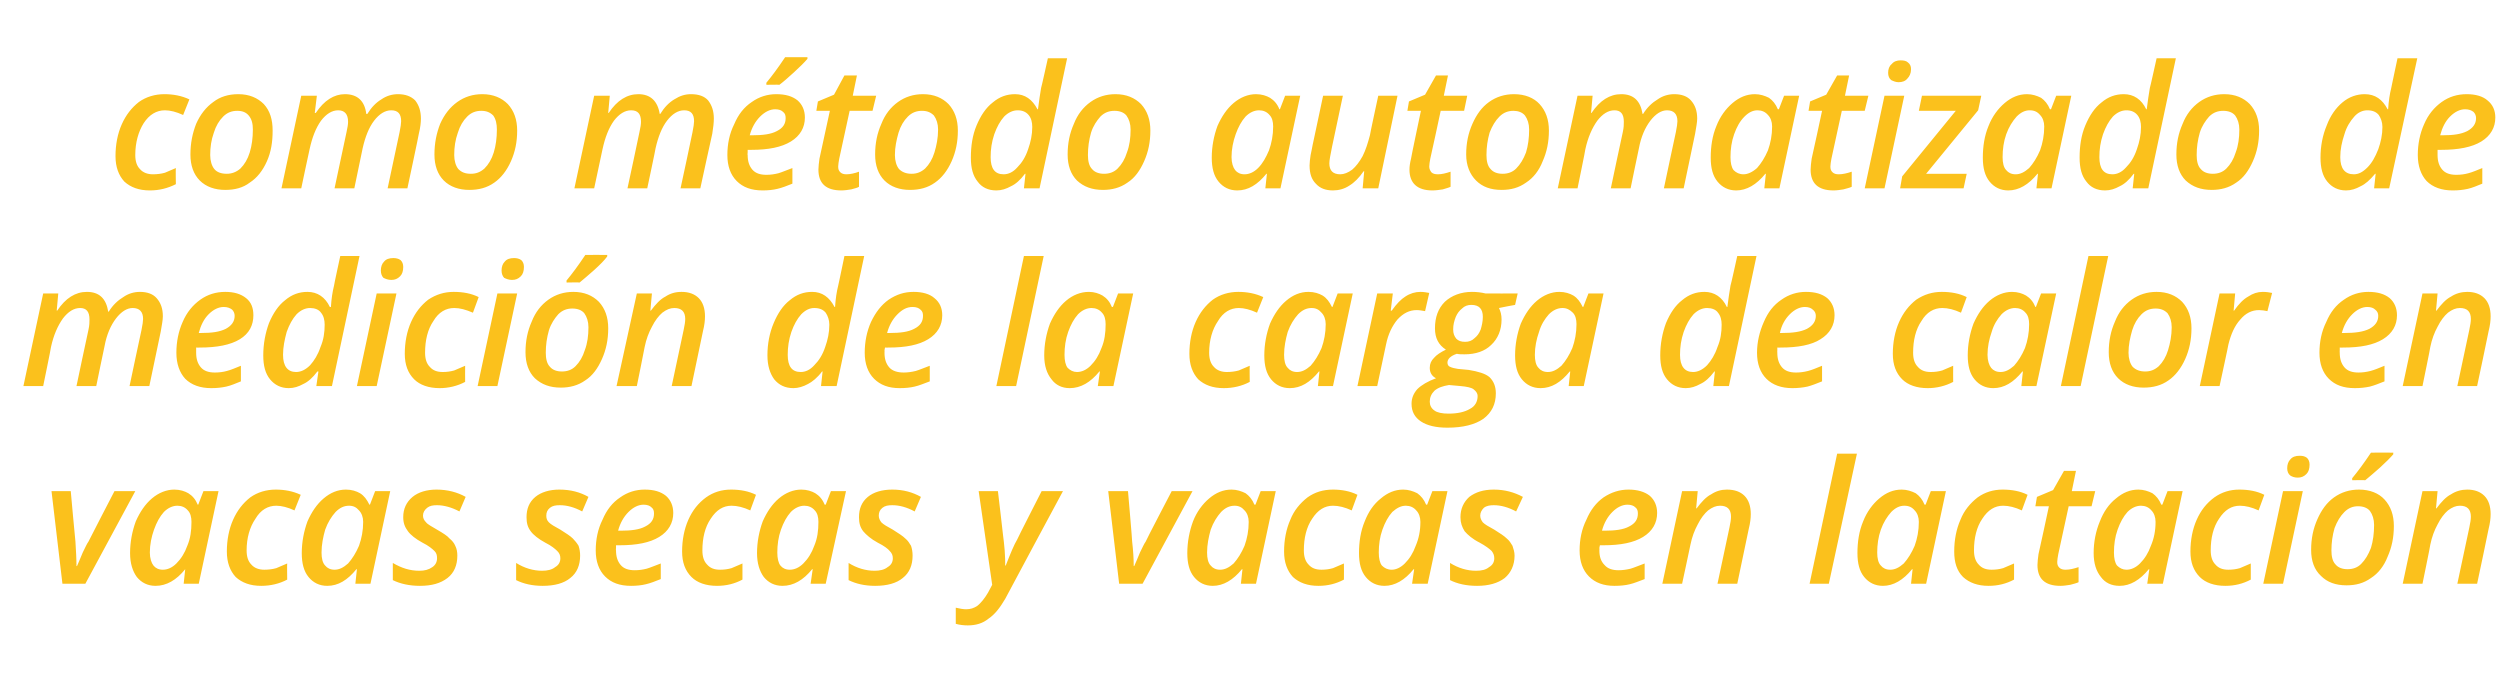 <?xml version="1.0" standalone="no"?><!DOCTYPE svg PUBLIC "-//W3C//DTD SVG 1.1//EN" "http://www.w3.org/Graphics/SVG/1.1/DTD/svg11.dtd"><svg xmlns="http://www.w3.org/2000/svg" version="1.1" width="480.5px" height="131.9px" viewBox="0 -11 480.5 131.9" style="top:-11px">  <desc>como método automatizado de medición de la carga de calor en vacas secas y vacas en lactación</desc>  <defs/>  <g id="Polygon220982">    <path d="M 12 101.2 L 9.9 83.4 L 13.6 83.4 C 13.6 83.4 14.47 93.06 14.5 93.1 C 14.6 94.8 14.7 96.4 14.7 97.8 C 14.7 97.8 14.8 97.8 14.8 97.8 C 15.1 97.1 15.5 96.2 15.9 95.2 C 16.4 94.2 16.7 93.5 17 93.1 C 16.99 93.06 22 83.4 22 83.4 L 26 83.4 L 16.4 101.2 L 12 101.2 Z M 35.6 98.4 C 33.9 100.5 32 101.6 29.9 101.6 C 28.4 101.6 27.2 101 26.3 99.9 C 25.5 98.8 25 97.3 25 95.3 C 25 93.2 25.4 91.1 26.1 89.2 C 26.9 87.4 27.9 85.9 29.2 84.8 C 30.5 83.7 32 83.1 33.5 83.1 C 34.6 83.1 35.5 83.4 36.2 83.8 C 37 84.3 37.6 85 38 86 C 37.98 85.97 38.1 86 38.1 86 L 39.1 83.4 L 42 83.4 L 38.2 101.2 L 35.3 101.2 L 35.6 98.4 L 35.6 98.4 C 35.6 98.4 35.55 98.41 35.6 98.4 Z M 31.3 98.5 C 32.2 98.5 33.1 98.1 33.9 97.3 C 34.8 96.4 35.5 95.3 36 93.9 C 36.6 92.5 36.8 91 36.8 89.3 C 36.8 88.4 36.6 87.6 36.1 87.1 C 35.6 86.5 34.9 86.2 34.1 86.2 C 33.2 86.2 32.3 86.6 31.5 87.4 C 30.7 88.3 30.1 89.4 29.6 90.8 C 29.1 92.2 28.8 93.7 28.8 95.2 C 28.8 96.3 29.1 97.2 29.5 97.7 C 29.9 98.2 30.5 98.5 31.3 98.5 Z M 55.2 100.4 C 53.7 101.2 52 101.6 50.2 101.6 C 48.1 101.6 46.5 101 45.3 99.9 C 44.2 98.7 43.6 97.1 43.6 95 C 43.6 92.8 44 90.7 44.8 88.9 C 45.6 87.1 46.7 85.7 48.1 84.6 C 49.5 83.6 51.2 83.1 53 83.1 C 54.7 83.1 56.3 83.4 57.8 84.1 C 57.8 84.1 56.6 87.1 56.6 87.1 C 55.3 86.5 54.1 86.2 53.1 86.2 C 51.5 86.2 50.1 87 49.1 88.7 C 48 90.3 47.4 92.4 47.4 94.8 C 47.4 96 47.7 96.9 48.3 97.5 C 48.9 98.2 49.8 98.5 50.8 98.5 C 51.6 98.5 52.4 98.4 53.1 98.2 C 53.8 97.9 54.5 97.6 55.2 97.3 C 55.16 97.29 55.2 100.4 55.2 100.4 C 55.2 100.4 55.16 100.43 55.2 100.4 Z M 68.5 98.4 C 66.8 100.5 65 101.6 62.9 101.6 C 61.4 101.6 60.2 101 59.3 99.9 C 58.4 98.8 58 97.3 58 95.3 C 58 93.2 58.4 91.1 59.1 89.2 C 59.9 87.4 60.9 85.9 62.2 84.8 C 63.5 83.7 64.9 83.1 66.5 83.1 C 67.6 83.1 68.5 83.4 69.2 83.8 C 70 84.3 70.5 85 71 86 C 70.96 85.97 71.1 86 71.1 86 L 72.1 83.4 L 75 83.4 L 71.2 101.2 L 68.3 101.2 L 68.6 98.4 L 68.5 98.4 C 68.5 98.4 68.53 98.41 68.5 98.4 Z M 64.3 98.5 C 65.2 98.5 66 98.1 66.9 97.3 C 67.7 96.4 68.4 95.3 69 93.9 C 69.5 92.5 69.8 91 69.8 89.3 C 69.8 88.4 69.5 87.6 69 87.1 C 68.5 86.5 67.9 86.2 67.1 86.2 C 66.1 86.2 65.3 86.6 64.5 87.4 C 63.7 88.3 63 89.4 62.5 90.8 C 62.1 92.2 61.8 93.7 61.8 95.2 C 61.8 96.3 62 97.2 62.5 97.7 C 62.9 98.2 63.5 98.5 64.3 98.5 Z M 87.9 95.8 C 87.9 97.6 87.3 99.1 86 100.1 C 84.7 101.1 83 101.6 80.7 101.6 C 78.7 101.6 76.9 101.2 75.5 100.5 C 75.5 100.5 75.5 97.2 75.5 97.2 C 77.2 98.2 78.8 98.7 80.6 98.7 C 81.6 98.7 82.4 98.5 83.1 98 C 83.7 97.6 84 97 84 96.3 C 84 95.7 83.9 95.3 83.5 94.9 C 83.1 94.5 82.4 93.9 81.2 93.3 C 79.9 92.6 78.9 91.8 78.4 91.1 C 77.8 90.3 77.5 89.5 77.5 88.4 C 77.5 86.8 78.1 85.5 79.3 84.5 C 80.4 83.6 82 83.1 83.9 83.1 C 86 83.1 87.9 83.6 89.5 84.5 C 89.5 84.5 88.3 87.3 88.3 87.3 C 86.8 86.5 85.3 86.1 84 86.1 C 83.2 86.1 82.6 86.2 82.1 86.6 C 81.6 87 81.3 87.5 81.3 88.1 C 81.3 88.6 81.5 89 81.9 89.4 C 82.2 89.8 83 90.2 84 90.8 C 85.2 91.5 86 92 86.4 92.5 C 86.9 92.9 87.3 93.4 87.5 93.9 C 87.8 94.5 87.9 95.1 87.9 95.8 Z M 111.5 95.8 C 111.5 97.6 110.9 99.1 109.6 100.1 C 108.4 101.1 106.6 101.6 104.3 101.6 C 102.3 101.6 100.6 101.2 99.2 100.5 C 99.2 100.5 99.2 97.2 99.2 97.2 C 100.8 98.2 102.5 98.7 104.2 98.7 C 105.2 98.7 106.1 98.5 106.7 98 C 107.4 97.6 107.7 97 107.7 96.3 C 107.7 95.7 107.5 95.3 107.1 94.9 C 106.7 94.5 106 93.9 104.8 93.3 C 103.5 92.6 102.5 91.8 102 91.1 C 101.4 90.3 101.2 89.5 101.2 88.4 C 101.2 86.8 101.7 85.5 102.9 84.5 C 104 83.6 105.6 83.1 107.5 83.1 C 109.7 83.1 111.5 83.6 113.1 84.5 C 113.1 84.5 111.9 87.3 111.9 87.3 C 110.4 86.5 109 86.1 107.6 86.1 C 106.8 86.1 106.2 86.2 105.7 86.6 C 105.2 87 105 87.5 105 88.1 C 105 88.6 105.1 89 105.5 89.4 C 105.9 89.8 106.6 90.2 107.7 90.8 C 108.8 91.5 109.6 92 110.1 92.5 C 110.5 92.9 110.9 93.4 111.2 93.9 C 111.4 94.5 111.5 95.1 111.5 95.8 Z M 123.7 86 C 122.7 86 121.7 86.5 120.8 87.4 C 119.9 88.3 119.2 89.5 118.8 91 C 118.8 91 119.3 91 119.3 91 C 121.3 91 122.9 90.8 124 90.2 C 125.2 89.6 125.7 88.8 125.7 87.7 C 125.7 87.2 125.6 86.8 125.2 86.5 C 124.9 86.2 124.4 86 123.7 86 Z M 121.3 101.6 C 119.1 101.6 117.5 101 116.3 99.8 C 115.1 98.6 114.5 96.9 114.5 94.8 C 114.5 92.7 114.9 90.7 115.8 88.9 C 116.6 87 117.7 85.6 119.2 84.6 C 120.6 83.6 122.2 83.1 123.9 83.1 C 125.7 83.1 127 83.5 128 84.3 C 128.9 85.1 129.4 86.2 129.4 87.6 C 129.4 89.5 128.5 91.1 126.7 92.2 C 124.9 93.3 122.4 93.8 119.1 93.8 C 119.08 93.82 118.4 93.8 118.4 93.8 L 118.4 94.3 C 118.4 94.3 118.35 94.79 118.4 94.8 C 118.4 96 118.7 96.9 119.3 97.6 C 119.9 98.3 120.8 98.6 122 98.6 C 122.8 98.6 123.5 98.5 124.3 98.3 C 125 98.1 125.9 97.7 127 97.3 C 127 97.3 127 100.3 127 100.3 C 126 100.7 125 101.1 124.1 101.3 C 123.3 101.5 122.3 101.6 121.3 101.6 Z M 142.7 100.4 C 141.2 101.2 139.6 101.6 137.8 101.6 C 135.7 101.6 134 101 132.9 99.9 C 131.7 98.7 131.1 97.1 131.1 95 C 131.1 92.8 131.5 90.7 132.3 88.9 C 133.1 87.1 134.2 85.7 135.7 84.6 C 137.1 83.6 138.7 83.1 140.5 83.1 C 142.3 83.1 143.9 83.4 145.3 84.1 C 145.3 84.1 144.2 87.1 144.2 87.1 C 142.9 86.5 141.7 86.2 140.6 86.2 C 139 86.2 137.7 87 136.6 88.7 C 135.5 90.3 135 92.4 135 94.8 C 135 96 135.3 96.9 135.9 97.5 C 136.5 98.2 137.3 98.5 138.4 98.5 C 139.2 98.5 139.9 98.4 140.6 98.2 C 141.3 97.9 142 97.6 142.7 97.3 C 142.69 97.29 142.7 100.4 142.7 100.4 C 142.7 100.4 142.69 100.43 142.7 100.4 Z M 156.1 98.4 C 154.4 100.5 152.5 101.6 150.4 101.6 C 148.9 101.6 147.7 101 146.8 99.9 C 146 98.8 145.5 97.3 145.5 95.3 C 145.5 93.2 145.9 91.1 146.6 89.2 C 147.4 87.4 148.4 85.9 149.7 84.8 C 151 83.7 152.5 83.1 154 83.1 C 155.1 83.1 156 83.4 156.7 83.8 C 157.5 84.3 158.1 85 158.5 86 C 158.49 85.97 158.7 86 158.7 86 L 159.7 83.4 L 162.6 83.4 L 158.7 101.2 L 155.8 101.2 L 156.2 98.4 L 156.1 98.4 C 156.1 98.4 156.06 98.41 156.1 98.4 Z M 151.8 98.5 C 152.7 98.5 153.6 98.1 154.4 97.3 C 155.3 96.4 156 95.3 156.5 93.9 C 157.1 92.5 157.3 91 157.3 89.3 C 157.3 88.4 157.1 87.6 156.6 87.1 C 156.1 86.5 155.4 86.2 154.6 86.2 C 153.7 86.2 152.8 86.6 152 87.4 C 151.2 88.3 150.6 89.4 150.1 90.8 C 149.6 92.2 149.4 93.7 149.4 95.2 C 149.4 96.3 149.6 97.2 150 97.7 C 150.4 98.2 151 98.5 151.8 98.5 Z M 175.4 95.8 C 175.4 97.6 174.8 99.1 173.5 100.1 C 172.3 101.1 170.5 101.6 168.2 101.6 C 166.2 101.6 164.5 101.2 163.1 100.5 C 163.1 100.5 163.1 97.2 163.1 97.2 C 164.7 98.2 166.4 98.7 168.1 98.7 C 169.1 98.7 170 98.5 170.6 98 C 171.3 97.6 171.6 97 171.6 96.3 C 171.6 95.7 171.4 95.3 171 94.9 C 170.7 94.5 169.9 93.9 168.7 93.3 C 167.4 92.6 166.5 91.8 165.9 91.1 C 165.3 90.3 165.1 89.5 165.1 88.4 C 165.1 86.8 165.6 85.5 166.8 84.5 C 167.9 83.6 169.5 83.1 171.5 83.1 C 173.6 83.1 175.4 83.6 177 84.5 C 177 84.5 175.8 87.3 175.8 87.3 C 174.3 86.5 172.9 86.1 171.5 86.1 C 170.7 86.1 170.1 86.2 169.6 86.6 C 169.1 87 168.9 87.5 168.9 88.1 C 168.9 88.6 169.1 89 169.4 89.4 C 169.8 89.8 170.5 90.2 171.6 90.8 C 172.7 91.5 173.5 92 174 92.5 C 174.5 92.9 174.8 93.4 175.1 93.9 C 175.3 94.5 175.4 95.1 175.4 95.8 Z M 188.1 83.4 L 191.8 83.4 C 191.8 83.4 192.82 91.98 192.8 92 C 192.9 92.7 193 93.6 193.1 94.8 C 193.2 96 193.2 97 193.2 97.7 C 193.2 97.7 193.3 97.7 193.3 97.7 C 194.2 95.4 194.9 93.7 195.5 92.7 C 195.46 92.68 200.2 83.4 200.2 83.4 L 204.3 83.4 C 204.3 83.4 193.19 104.05 193.2 104.1 C 192.2 105.8 191.2 107.1 190 107.9 C 188.9 108.8 187.6 109.2 186 109.2 C 185.2 109.2 184.4 109.1 183.7 108.9 C 183.7 108.9 183.7 105.8 183.7 105.8 C 184.5 106 185.2 106.1 185.7 106.1 C 186.5 106.1 187.2 105.9 187.9 105.4 C 188.5 104.9 189.2 104.1 189.9 102.9 C 189.89 102.89 190.7 101.4 190.7 101.4 L 188.1 83.4 Z M 215.1 101.2 L 213 83.4 L 216.8 83.4 C 216.8 83.4 217.64 93.06 217.6 93.1 C 217.8 94.8 217.9 96.4 217.9 97.8 C 217.9 97.8 218 97.8 218 97.8 C 218.3 97.1 218.7 96.2 219.1 95.2 C 219.6 94.2 219.9 93.5 220.2 93.1 C 220.15 93.06 225.2 83.4 225.2 83.4 L 229.2 83.4 L 219.6 101.2 L 215.1 101.2 Z M 238.7 98.4 C 237 100.5 235.1 101.6 233.1 101.6 C 231.6 101.6 230.4 101 229.5 99.9 C 228.6 98.8 228.2 97.3 228.2 95.3 C 228.2 93.2 228.6 91.1 229.3 89.2 C 230 87.4 231.1 85.9 232.4 84.8 C 233.7 83.7 235.1 83.1 236.7 83.1 C 237.7 83.1 238.6 83.4 239.4 83.8 C 240.1 84.3 240.7 85 241.1 86 C 241.15 85.97 241.3 86 241.3 86 L 242.3 83.4 L 245.2 83.4 L 241.4 101.2 L 238.5 101.2 L 238.8 98.4 L 238.7 98.4 C 238.7 98.4 238.72 98.41 238.7 98.4 Z M 234.5 98.5 C 235.4 98.5 236.2 98.1 237.1 97.3 C 237.9 96.4 238.6 95.3 239.2 93.9 C 239.7 92.5 240 91 240 89.3 C 240 88.4 239.7 87.6 239.2 87.1 C 238.7 86.5 238.1 86.2 237.3 86.2 C 236.3 86.2 235.5 86.6 234.7 87.4 C 233.9 88.3 233.2 89.4 232.7 90.8 C 232.3 92.2 232 93.7 232 95.2 C 232 96.3 232.2 97.2 232.7 97.7 C 233.1 98.2 233.7 98.5 234.5 98.5 Z M 258.3 100.4 C 256.8 101.2 255.2 101.6 253.4 101.6 C 251.3 101.6 249.7 101 248.5 99.9 C 247.4 98.7 246.8 97.1 246.8 95 C 246.8 92.8 247.2 90.7 248 88.9 C 248.7 87.1 249.9 85.7 251.3 84.6 C 252.7 83.6 254.3 83.1 256.2 83.1 C 257.9 83.1 259.5 83.4 260.9 84.1 C 260.9 84.1 259.8 87.1 259.8 87.1 C 258.5 86.5 257.3 86.2 256.2 86.2 C 254.6 86.2 253.3 87 252.2 88.7 C 251.1 90.3 250.6 92.4 250.6 94.8 C 250.6 96 250.9 96.9 251.5 97.5 C 252.1 98.2 252.9 98.5 254 98.5 C 254.8 98.5 255.5 98.4 256.2 98.2 C 256.9 97.9 257.6 97.6 258.3 97.3 C 258.33 97.29 258.3 100.4 258.3 100.4 C 258.3 100.4 258.33 100.43 258.3 100.4 Z M 271.7 98.4 C 270 100.5 268.1 101.6 266.1 101.6 C 264.6 101.6 263.4 101 262.5 99.9 C 261.6 98.8 261.2 97.3 261.2 95.3 C 261.2 93.2 261.5 91.1 262.3 89.2 C 263 87.4 264 85.9 265.4 84.8 C 266.7 83.7 268.1 83.1 269.7 83.1 C 270.7 83.1 271.6 83.4 272.4 83.8 C 273.1 84.3 273.7 85 274.1 86 C 274.12 85.97 274.3 86 274.3 86 L 275.3 83.4 L 278.2 83.4 L 274.4 101.2 L 271.4 101.2 L 271.8 98.4 L 271.7 98.4 C 271.7 98.4 271.69 98.41 271.7 98.4 Z M 267.5 98.5 C 268.3 98.5 269.2 98.1 270 97.3 C 270.9 96.4 271.6 95.3 272.1 93.9 C 272.7 92.5 273 91 273 89.3 C 273 88.4 272.7 87.6 272.2 87.1 C 271.7 86.5 271 86.2 270.2 86.2 C 269.3 86.2 268.5 86.6 267.6 87.4 C 266.8 88.3 266.2 89.4 265.7 90.8 C 265.2 92.2 265 93.7 265 95.2 C 265 96.3 265.2 97.2 265.6 97.7 C 266.1 98.2 266.7 98.5 267.5 98.5 Z M 291.1 95.8 C 291.1 97.6 290.4 99.1 289.2 100.1 C 287.9 101.1 286.1 101.6 283.9 101.6 C 281.8 101.6 280.1 101.2 278.7 100.5 C 278.7 100.5 278.7 97.2 278.7 97.2 C 280.3 98.2 282 98.7 283.7 98.7 C 284.8 98.7 285.6 98.5 286.2 98 C 286.9 97.6 287.2 97 287.2 96.3 C 287.2 95.7 287 95.3 286.7 94.9 C 286.3 94.5 285.5 93.9 284.4 93.3 C 283 92.6 282.1 91.8 281.5 91.1 C 281 90.3 280.7 89.5 280.7 88.4 C 280.7 86.8 281.3 85.5 282.4 84.5 C 283.6 83.6 285.1 83.1 287.1 83.1 C 289.2 83.1 291 83.6 292.7 84.5 C 292.7 84.5 291.4 87.3 291.4 87.3 C 289.9 86.5 288.5 86.1 287.1 86.1 C 286.4 86.1 285.7 86.2 285.2 86.6 C 284.8 87 284.5 87.5 284.5 88.1 C 284.5 88.6 284.7 89 285 89.4 C 285.4 89.8 286.1 90.2 287.2 90.8 C 288.3 91.5 289.1 92 289.6 92.5 C 290.1 92.9 290.4 93.4 290.7 93.9 C 290.9 94.5 291.1 95.1 291.1 95.8 Z M 312.8 86 C 311.8 86 310.8 86.5 309.9 87.4 C 309 88.3 308.3 89.5 307.9 91 C 307.9 91 308.4 91 308.4 91 C 310.4 91 312 90.8 313.1 90.2 C 314.3 89.6 314.8 88.8 314.8 87.7 C 314.8 87.2 314.7 86.8 314.3 86.5 C 314 86.2 313.5 86 312.8 86 Z M 310.3 101.6 C 308.2 101.6 306.6 101 305.4 99.8 C 304.2 98.6 303.6 96.9 303.6 94.8 C 303.6 92.7 304 90.7 304.9 88.9 C 305.7 87 306.8 85.6 308.2 84.6 C 309.7 83.6 311.3 83.1 313 83.1 C 314.7 83.1 316.1 83.5 317.1 84.3 C 318 85.1 318.5 86.2 318.5 87.6 C 318.5 89.5 317.6 91.1 315.8 92.2 C 314 93.3 311.5 93.8 308.2 93.8 C 308.17 93.82 307.5 93.8 307.5 93.8 L 307.4 94.3 C 307.4 94.3 307.44 94.79 307.4 94.8 C 307.4 96 307.7 96.9 308.4 97.6 C 309 98.3 309.9 98.6 311.1 98.6 C 311.8 98.6 312.6 98.5 313.4 98.3 C 314.1 98.1 315 97.7 316.1 97.3 C 316.1 97.3 316.1 100.3 316.1 100.3 C 315 100.7 314.1 101.1 313.2 101.3 C 312.4 101.5 311.4 101.6 310.3 101.6 Z M 330.1 101.2 C 330.1 101.2 332.38 90.42 332.4 90.4 C 332.6 89.5 332.7 88.8 332.7 88.3 C 332.7 86.9 332 86.2 330.6 86.2 C 329.8 86.2 329.1 86.5 328.3 87.1 C 327.6 87.7 326.9 88.6 326.3 89.8 C 325.7 90.9 325.2 92.2 324.9 93.7 C 324.92 93.69 323.3 101.2 323.3 101.2 L 319.5 101.2 L 323.3 83.4 L 326.3 83.4 L 326 86.7 C 326 86.7 326.11 86.73 326.1 86.7 C 327 85.5 327.9 84.5 328.9 84 C 329.8 83.4 330.8 83.1 331.9 83.1 C 333.4 83.1 334.5 83.5 335.3 84.3 C 336.1 85.1 336.5 86.3 336.5 87.8 C 336.5 88.6 336.4 89.5 336.1 90.7 C 336.1 90.73 333.9 101.2 333.9 101.2 L 330.1 101.2 Z M 351.5 101.2 L 347.8 101.2 L 353.1 76.2 L 356.9 76.2 L 351.5 101.2 Z M 367.5 98.4 C 365.8 100.5 363.9 101.6 361.9 101.6 C 360.4 101.6 359.2 101 358.3 99.9 C 357.4 98.8 357 97.3 357 95.3 C 357 93.2 357.3 91.1 358.1 89.2 C 358.8 87.4 359.9 85.9 361.2 84.8 C 362.5 83.7 363.9 83.1 365.5 83.1 C 366.5 83.1 367.4 83.4 368.2 83.8 C 368.9 84.3 369.5 85 369.9 86 C 369.94 85.97 370.1 86 370.1 86 L 371.1 83.4 L 374 83.4 L 370.2 101.2 L 367.3 101.2 L 367.6 98.4 L 367.5 98.4 C 367.5 98.4 367.51 98.41 367.5 98.4 Z M 363.3 98.5 C 364.2 98.5 365 98.1 365.9 97.3 C 366.7 96.4 367.4 95.3 368 93.9 C 368.5 92.5 368.8 91 368.8 89.3 C 368.8 88.4 368.5 87.6 368 87.1 C 367.5 86.5 366.9 86.2 366 86.2 C 365.1 86.2 364.3 86.6 363.5 87.4 C 362.7 88.3 362 89.4 361.5 90.8 C 361 92.2 360.8 93.7 360.8 95.2 C 360.8 96.3 361 97.2 361.5 97.7 C 361.9 98.2 362.5 98.5 363.3 98.5 Z M 387.1 100.4 C 385.6 101.2 384 101.6 382.2 101.6 C 380.1 101.6 378.5 101 377.3 99.9 C 376.1 98.7 375.6 97.1 375.6 95 C 375.6 92.8 376 90.7 376.8 88.9 C 377.5 87.1 378.7 85.7 380.1 84.6 C 381.5 83.6 383.1 83.1 384.9 83.1 C 386.7 83.1 388.3 83.4 389.7 84.1 C 389.7 84.1 388.6 87.1 388.6 87.1 C 387.3 86.5 386.1 86.2 385 86.2 C 383.4 86.2 382.1 87 381 88.7 C 379.9 90.3 379.4 92.4 379.4 94.8 C 379.4 96 379.7 96.9 380.3 97.5 C 380.9 98.2 381.7 98.5 382.8 98.5 C 383.6 98.5 384.3 98.4 385 98.2 C 385.7 97.9 386.4 97.6 387.1 97.3 C 387.12 97.29 387.1 100.4 387.1 100.4 C 387.1 100.4 387.12 100.43 387.1 100.4 Z M 397 98.5 C 397.8 98.5 398.6 98.3 399.5 98 C 399.5 98 399.5 100.9 399.5 100.9 C 399.1 101.1 398.6 101.2 397.9 101.4 C 397.3 101.5 396.6 101.6 396 101.6 C 393 101.6 391.6 100.2 391.6 97.6 C 391.6 97 391.7 96.3 391.8 95.5 C 391.84 95.48 393.8 86.3 393.8 86.3 L 391.2 86.3 L 391.5 84.5 L 394.6 83.2 L 396.7 79.5 L 399 79.5 L 398.2 83.4 L 402.7 83.4 L 402 86.3 L 397.6 86.3 C 397.6 86.3 395.61 95.51 395.6 95.5 C 395.5 96.1 395.4 96.6 395.4 97 C 395.4 97.5 395.5 97.8 395.8 98.1 C 396.1 98.4 396.5 98.5 397 98.5 Z M 413 98.4 C 411.3 100.5 409.4 101.6 407.4 101.6 C 405.8 101.6 404.6 101 403.8 99.9 C 402.9 98.8 402.4 97.3 402.4 95.3 C 402.4 93.2 402.8 91.1 403.6 89.2 C 404.3 87.4 405.3 85.9 406.7 84.8 C 408 83.7 409.4 83.1 411 83.1 C 412 83.1 412.9 83.4 413.7 83.8 C 414.4 84.3 415 85 415.4 86 C 415.42 85.97 415.6 86 415.6 86 L 416.6 83.4 L 419.5 83.4 L 415.7 101.2 L 412.7 101.2 L 413.1 98.4 L 413 98.4 C 413 98.4 412.98 98.41 413 98.4 Z M 408.7 98.5 C 409.6 98.5 410.5 98.1 411.3 97.3 C 412.2 96.4 412.9 95.3 413.4 93.9 C 414 92.5 414.3 91 414.3 89.3 C 414.3 88.4 414 87.6 413.5 87.1 C 413 86.5 412.3 86.2 411.5 86.2 C 410.6 86.2 409.7 86.6 408.9 87.4 C 408.1 88.3 407.5 89.4 407 90.8 C 406.5 92.2 406.3 93.7 406.3 95.2 C 406.3 96.3 406.5 97.2 406.9 97.7 C 407.4 98.2 408 98.5 408.7 98.5 Z M 432.6 100.4 C 431.1 101.2 429.5 101.6 427.7 101.6 C 425.6 101.6 423.9 101 422.8 99.9 C 421.6 98.7 421 97.1 421 95 C 421 92.8 421.4 90.7 422.2 88.9 C 423 87.1 424.1 85.7 425.6 84.6 C 427 83.6 428.6 83.1 430.4 83.1 C 432.2 83.1 433.8 83.4 435.2 84.1 C 435.2 84.1 434.1 87.1 434.1 87.1 C 432.8 86.5 431.6 86.2 430.5 86.2 C 428.9 86.2 427.6 87 426.5 88.7 C 425.4 90.3 424.9 92.4 424.9 94.8 C 424.9 96 425.2 96.9 425.8 97.5 C 426.4 98.2 427.2 98.5 428.3 98.5 C 429.1 98.5 429.8 98.4 430.5 98.2 C 431.2 97.9 431.9 97.6 432.6 97.3 C 432.6 97.29 432.6 100.4 432.6 100.4 C 432.6 100.4 432.6 100.43 432.6 100.4 Z M 439.6 79 C 439.6 78.3 439.8 77.7 440.2 77.3 C 440.6 76.8 441.2 76.6 442 76.6 C 442.6 76.6 443 76.7 443.4 77 C 443.7 77.3 443.9 77.7 443.9 78.3 C 443.9 79.1 443.7 79.7 443.3 80.1 C 442.8 80.6 442.3 80.8 441.6 80.8 C 441 80.8 440.5 80.6 440.2 80.4 C 439.8 80.1 439.6 79.6 439.6 79 Z M 438.8 101.2 L 435 101.2 L 438.8 83.4 L 442.6 83.4 L 438.8 101.2 Z M 456.3 89.9 C 456.3 88.8 456 87.9 455.5 87.2 C 455 86.6 454.2 86.3 453.2 86.3 C 452.3 86.3 451.4 86.6 450.6 87.4 C 449.8 88.2 449.2 89.2 448.7 90.5 C 448.3 91.9 448.1 93.3 448.1 94.8 C 448.1 95.9 448.3 96.9 448.9 97.5 C 449.4 98.1 450.2 98.4 451.2 98.4 C 452.2 98.4 453.1 98.1 453.8 97.4 C 454.6 96.6 455.2 95.6 455.7 94.3 C 456.1 93 456.3 91.5 456.3 89.9 Z M 460.1 90.1 C 460.1 92.3 459.7 94.2 458.9 96 C 458.2 97.8 457.1 99.2 455.7 100.1 C 454.3 101.1 452.8 101.5 451 101.5 C 448.9 101.5 447.3 100.9 446.1 99.7 C 444.8 98.5 444.2 96.8 444.2 94.7 C 444.2 92.5 444.6 90.6 445.4 88.8 C 446.2 87 447.2 85.6 448.6 84.6 C 450 83.6 451.6 83.1 453.4 83.1 C 455.5 83.1 457.2 83.8 458.3 85 C 459.5 86.3 460.1 88 460.1 90.1 Z M 452.1 80.9 C 453.1 79.7 454.3 78.1 455.7 76 C 455.7 75.97 460 76 460 76 C 460 76 459.95 76.27 460 76.3 C 459.4 77 458.5 77.9 457.4 78.9 C 456.3 79.9 455.3 80.7 454.6 81.3 C 454.59 81.25 452.1 81.3 452.1 81.3 C 452.1 81.3 452.07 80.85 452.1 80.9 Z M 472.3 101.2 C 472.3 101.2 474.61 90.42 474.6 90.4 C 474.8 89.5 474.9 88.8 474.9 88.3 C 474.9 86.9 474.2 86.2 472.8 86.2 C 472 86.2 471.3 86.5 470.5 87.1 C 469.8 87.7 469.1 88.6 468.5 89.8 C 467.9 90.9 467.4 92.2 467.1 93.7 C 467.15 93.69 465.6 101.2 465.6 101.2 L 461.8 101.2 L 465.6 83.4 L 468.5 83.4 L 468.2 86.7 C 468.2 86.7 468.34 86.73 468.3 86.7 C 469.2 85.5 470.1 84.5 471.1 84 C 472 83.4 473.1 83.1 474.2 83.1 C 475.6 83.1 476.7 83.5 477.5 84.3 C 478.3 85.1 478.7 86.3 478.7 87.8 C 478.7 88.6 478.6 89.5 478.3 90.7 C 478.33 90.73 476.1 101.2 476.1 101.2 L 472.3 101.2 Z " stroke="none" fill="#fbc11c"/>  </g>  <g id="Polygon220981">    <path d="M 11 48.7 C 12.6 46.3 14.5 45.1 16.7 45.1 C 19.1 45.1 20.4 46.4 20.8 48.9 C 20.8 48.9 20.9 48.9 20.9 48.9 C 21.7 47.6 22.7 46.7 23.7 46.1 C 24.7 45.4 25.8 45.1 26.9 45.1 C 28.3 45.1 29.4 45.5 30.1 46.3 C 30.9 47.2 31.3 48.3 31.3 49.8 C 31.3 50.5 31.1 51.5 30.9 52.7 C 30.91 52.73 28.7 63.2 28.7 63.2 L 24.9 63.2 C 24.9 63.2 27.17 52.42 27.2 52.4 C 27.4 51.4 27.5 50.7 27.5 50.3 C 27.5 48.9 26.8 48.2 25.5 48.2 C 24.4 48.2 23.3 48.9 22.3 50.2 C 21.3 51.5 20.5 53.3 20.1 55.5 C 20.08 55.5 18.5 63.2 18.5 63.2 L 14.7 63.2 C 14.7 63.2 16.97 52.42 17 52.4 C 17.2 51.5 17.2 50.9 17.2 50.4 C 17.2 48.9 16.6 48.2 15.4 48.2 C 14.2 48.2 13.1 48.9 12.1 50.2 C 11.1 51.6 10.3 53.4 9.8 55.7 C 9.85 55.69 8.3 63.2 8.3 63.2 L 4.5 63.2 L 8.3 45.4 L 11.2 45.4 L 10.9 48.7 L 11 48.7 C 11 48.7 11.04 48.73 11 48.7 Z M 43 48 C 42 48 41 48.5 40.1 49.4 C 39.2 50.3 38.6 51.5 38.2 53 C 38.2 53 38.6 53 38.6 53 C 40.7 53 42.2 52.8 43.4 52.2 C 44.5 51.6 45.1 50.8 45.1 49.7 C 45.1 49.2 44.9 48.8 44.6 48.5 C 44.2 48.2 43.7 48 43 48 Z M 40.6 63.6 C 38.5 63.6 36.8 63 35.6 61.8 C 34.5 60.6 33.9 58.9 33.9 56.8 C 33.9 54.7 34.3 52.7 35.1 50.9 C 35.9 49 37.1 47.6 38.5 46.6 C 39.9 45.6 41.5 45.1 43.3 45.1 C 45 45.1 46.3 45.5 47.3 46.3 C 48.3 47.1 48.7 48.2 48.7 49.6 C 48.7 51.5 47.9 53.1 46.1 54.2 C 44.3 55.3 41.7 55.8 38.4 55.8 C 38.42 55.82 37.7 55.8 37.7 55.8 L 37.7 56.3 C 37.7 56.3 37.7 56.79 37.7 56.8 C 37.7 58 38 58.9 38.6 59.6 C 39.2 60.3 40.1 60.6 41.3 60.6 C 42.1 60.6 42.9 60.5 43.6 60.3 C 44.4 60.1 45.3 59.7 46.3 59.3 C 46.3 59.3 46.3 62.3 46.3 62.3 C 45.3 62.7 44.4 63.1 43.5 63.3 C 42.6 63.5 41.7 63.6 40.6 63.6 Z M 59.1 45.1 C 61 45.1 62.5 46.1 63.4 48 C 63.4 48 63.6 48 63.6 48 C 63.7 46.4 63.9 45.1 64.2 43.9 C 64.15 43.95 65.4 38.2 65.4 38.2 L 69.1 38.2 L 63.8 63.2 L 60.8 63.2 L 61.2 60.4 C 61.2 60.4 61.04 60.41 61 60.4 C 60.1 61.6 59.2 62.4 58.3 62.8 C 57.4 63.3 56.5 63.6 55.5 63.6 C 54 63.6 52.8 63 51.9 61.9 C 51 60.8 50.6 59.3 50.6 57.3 C 50.6 55.1 51 53 51.7 51.1 C 52.5 49.2 53.5 47.7 54.8 46.7 C 56.1 45.6 57.5 45.1 59.1 45.1 Z M 54.4 57.2 C 54.4 59.4 55.3 60.5 56.9 60.5 C 57.8 60.5 58.7 60.1 59.6 59.2 C 60.4 58.3 61.1 57.2 61.6 55.7 C 62.2 54.3 62.4 52.9 62.4 51.4 C 62.4 50.5 62.2 49.7 61.7 49.1 C 61.3 48.5 60.5 48.2 59.6 48.2 C 58.7 48.2 57.8 48.6 57 49.4 C 56.2 50.3 55.6 51.4 55.1 52.8 C 54.7 54.3 54.4 55.7 54.4 57.2 C 54.4 57.2 54.4 57.2 54.4 57.2 Z M 73.2 41 C 73.2 40.3 73.4 39.7 73.8 39.3 C 74.2 38.8 74.8 38.6 75.6 38.6 C 76.1 38.6 76.6 38.7 77 39 C 77.3 39.3 77.5 39.7 77.5 40.3 C 77.5 41.1 77.3 41.7 76.9 42.1 C 76.4 42.6 75.9 42.8 75.2 42.8 C 74.6 42.8 74.1 42.6 73.7 42.4 C 73.4 42.1 73.2 41.6 73.2 41 Z M 72.4 63.2 L 68.6 63.2 L 72.4 45.4 L 76.2 45.4 L 72.4 63.2 Z M 89.4 62.4 C 87.9 63.2 86.2 63.6 84.5 63.6 C 82.4 63.6 80.7 63 79.6 61.9 C 78.4 60.7 77.8 59.1 77.8 57 C 77.8 54.8 78.2 52.7 79 50.9 C 79.8 49.1 80.9 47.7 82.3 46.6 C 83.8 45.6 85.4 45.1 87.2 45.1 C 89 45.1 90.6 45.4 92 46.1 C 92 46.1 90.9 49.1 90.9 49.1 C 89.5 48.5 88.4 48.2 87.3 48.2 C 85.7 48.2 84.3 49 83.3 50.7 C 82.2 52.3 81.7 54.4 81.7 56.8 C 81.7 58 82 58.9 82.6 59.5 C 83.2 60.2 84 60.5 85.1 60.5 C 85.9 60.5 86.6 60.4 87.3 60.2 C 88 59.9 88.7 59.6 89.4 59.3 C 89.38 59.29 89.4 62.4 89.4 62.4 C 89.4 62.4 89.38 62.43 89.4 62.4 Z M 96.4 41 C 96.4 40.3 96.6 39.7 97 39.3 C 97.4 38.8 98 38.6 98.8 38.6 C 99.3 38.6 99.8 38.7 100.2 39 C 100.5 39.3 100.7 39.7 100.7 40.3 C 100.7 41.1 100.5 41.7 100.1 42.1 C 99.6 42.6 99.1 42.8 98.4 42.8 C 97.8 42.8 97.3 42.6 96.9 42.4 C 96.6 42.1 96.4 41.6 96.4 41 Z M 95.6 63.2 L 91.8 63.2 L 95.6 45.4 L 99.4 45.4 L 95.6 63.2 Z M 113.1 51.9 C 113.1 50.8 112.8 49.9 112.3 49.2 C 111.8 48.6 111 48.3 110 48.3 C 109 48.3 108.1 48.6 107.3 49.4 C 106.6 50.2 105.9 51.2 105.5 52.5 C 105.1 53.9 104.9 55.3 104.9 56.8 C 104.9 57.9 105.1 58.9 105.7 59.5 C 106.2 60.1 107 60.4 108 60.4 C 109 60.4 109.9 60.1 110.6 59.4 C 111.4 58.6 112 57.6 112.4 56.3 C 112.9 55 113.1 53.5 113.1 51.9 Z M 116.9 52.1 C 116.9 54.3 116.5 56.2 115.7 58 C 114.9 59.8 113.9 61.2 112.5 62.1 C 111.1 63.1 109.5 63.5 107.8 63.5 C 105.7 63.5 104.1 62.9 102.8 61.7 C 101.6 60.5 101 58.8 101 56.7 C 101 54.5 101.4 52.6 102.2 50.8 C 102.9 49 104 47.6 105.4 46.6 C 106.8 45.6 108.4 45.1 110.2 45.1 C 112.3 45.1 113.9 45.8 115.1 47 C 116.3 48.3 116.9 50 116.9 52.1 Z M 108.9 42.9 C 109.9 41.7 111.1 40.1 112.5 38 C 112.48 37.97 116.7 38 116.7 38 C 116.7 38 116.74 38.27 116.7 38.3 C 116.2 39 115.3 39.9 114.2 40.9 C 113.1 41.9 112.1 42.7 111.4 43.3 C 111.37 43.25 108.9 43.3 108.9 43.3 C 108.9 43.3 108.86 42.85 108.9 42.9 Z M 129.1 63.2 C 129.1 63.2 131.39 52.42 131.4 52.4 C 131.6 51.5 131.7 50.8 131.7 50.3 C 131.7 48.9 131 48.2 129.6 48.2 C 128.8 48.2 128.1 48.5 127.3 49.1 C 126.6 49.7 125.9 50.6 125.3 51.8 C 124.7 52.9 124.2 54.2 123.9 55.7 C 123.93 55.69 122.4 63.2 122.4 63.2 L 118.5 63.2 L 122.4 45.4 L 125.3 45.4 L 125 48.7 C 125 48.7 125.12 48.73 125.1 48.7 C 126 47.5 126.9 46.5 127.9 46 C 128.8 45.4 129.8 45.1 131 45.1 C 132.4 45.1 133.5 45.5 134.3 46.3 C 135.1 47.1 135.5 48.3 135.5 49.8 C 135.5 50.6 135.4 51.5 135.1 52.7 C 135.11 52.73 132.9 63.2 132.9 63.2 L 129.1 63.2 Z M 156.1 45.1 C 158 45.1 159.4 46.1 160.4 48 C 160.4 48 160.5 48 160.5 48 C 160.6 46.4 160.8 45.1 161.1 43.9 C 161.11 43.95 162.3 38.2 162.3 38.2 L 166.1 38.2 L 160.8 63.2 L 157.8 63.2 L 158.1 60.4 C 158.1 60.4 158 60.41 158 60.4 C 157.1 61.6 156.1 62.4 155.3 62.8 C 154.4 63.3 153.4 63.6 152.5 63.6 C 150.9 63.6 149.7 63 148.8 61.9 C 148 60.8 147.5 59.3 147.5 57.3 C 147.5 55.1 147.9 53 148.7 51.1 C 149.5 49.2 150.5 47.7 151.8 46.7 C 153.1 45.6 154.5 45.1 156.1 45.1 Z M 151.4 57.2 C 151.4 59.4 152.2 60.5 153.9 60.5 C 154.8 60.5 155.7 60.1 156.5 59.2 C 157.4 58.3 158.1 57.2 158.6 55.7 C 159.1 54.3 159.4 52.9 159.4 51.4 C 159.4 50.5 159.1 49.7 158.7 49.1 C 158.2 48.5 157.5 48.2 156.5 48.2 C 155.6 48.2 154.8 48.6 154 49.4 C 153.2 50.3 152.6 51.4 152.1 52.8 C 151.6 54.3 151.4 55.7 151.4 57.2 C 151.4 57.2 151.4 57.2 151.4 57.2 Z M 175.4 48 C 174.3 48 173.4 48.5 172.5 49.4 C 171.6 50.3 170.9 51.5 170.5 53 C 170.5 53 171 53 171 53 C 173 53 174.6 52.8 175.7 52.2 C 176.9 51.6 177.4 50.8 177.4 49.7 C 177.4 49.2 177.3 48.8 176.9 48.5 C 176.6 48.2 176.1 48 175.4 48 Z M 172.9 63.6 C 170.8 63.6 169.2 63 168 61.8 C 166.8 60.6 166.2 58.9 166.2 56.8 C 166.2 54.7 166.6 52.7 167.4 50.9 C 168.3 49 169.4 47.6 170.8 46.6 C 172.3 45.6 173.8 45.1 175.6 45.1 C 177.3 45.1 178.7 45.5 179.6 46.3 C 180.6 47.1 181.1 48.2 181.1 49.6 C 181.1 51.5 180.2 53.1 178.4 54.2 C 176.6 55.3 174.1 55.8 170.8 55.8 C 170.76 55.82 170.1 55.8 170.1 55.8 L 170 56.3 C 170 56.3 170.03 56.79 170 56.8 C 170 58 170.3 58.9 170.9 59.6 C 171.5 60.3 172.5 60.6 173.7 60.6 C 174.4 60.6 175.2 60.5 176 60.3 C 176.7 60.1 177.6 59.7 178.7 59.3 C 178.7 59.3 178.7 62.3 178.7 62.3 C 177.6 62.7 176.7 63.1 175.8 63.3 C 175 63.5 174 63.6 172.9 63.6 Z M 195.3 63.2 L 191.5 63.2 L 196.8 38.2 L 200.6 38.2 L 195.3 63.2 Z M 211.3 60.4 C 209.6 62.5 207.7 63.6 205.6 63.6 C 204.1 63.6 202.9 63 202.1 61.9 C 201.2 60.8 200.7 59.3 200.7 57.3 C 200.7 55.2 201.1 53.1 201.8 51.2 C 202.6 49.4 203.6 47.9 204.9 46.8 C 206.2 45.7 207.7 45.1 209.3 45.1 C 210.3 45.1 211.2 45.4 211.9 45.8 C 212.7 46.3 213.3 47 213.7 48 C 213.7 47.97 213.9 48 213.9 48 L 214.9 45.4 L 217.8 45.4 L 214 63.2 L 211 63.2 L 211.4 60.4 L 211.3 60.4 C 211.3 60.4 211.27 60.41 211.3 60.4 Z M 207 60.5 C 207.9 60.5 208.8 60.1 209.6 59.3 C 210.5 58.4 211.2 57.3 211.7 55.9 C 212.3 54.5 212.5 53 212.5 51.3 C 212.5 50.4 212.3 49.6 211.8 49.1 C 211.3 48.5 210.6 48.2 209.8 48.2 C 208.9 48.2 208 48.6 207.2 49.4 C 206.4 50.3 205.8 51.4 205.3 52.8 C 204.8 54.2 204.6 55.7 204.6 57.2 C 204.6 58.3 204.8 59.2 205.2 59.7 C 205.7 60.2 206.3 60.5 207 60.5 Z M 240.2 62.4 C 238.7 63.2 237 63.6 235.2 63.6 C 233.1 63.6 231.5 63 230.3 61.9 C 229.2 60.7 228.6 59.1 228.6 57 C 228.6 54.8 229 52.7 229.8 50.9 C 230.6 49.1 231.7 47.7 233.1 46.6 C 234.5 45.6 236.2 45.1 238 45.1 C 239.7 45.1 241.3 45.4 242.8 46.1 C 242.8 46.1 241.6 49.1 241.6 49.1 C 240.3 48.5 239.1 48.2 238.1 48.2 C 236.5 48.2 235.1 49 234.1 50.7 C 233 52.3 232.4 54.4 232.4 56.8 C 232.4 58 232.7 58.9 233.3 59.5 C 233.9 60.2 234.8 60.5 235.8 60.5 C 236.6 60.5 237.4 60.4 238.1 60.2 C 238.8 59.9 239.5 59.6 240.2 59.3 C 240.16 59.29 240.2 62.4 240.2 62.4 C 240.2 62.4 240.16 62.43 240.2 62.4 Z M 253.5 60.4 C 251.8 62.5 250 63.6 247.9 63.6 C 246.4 63.6 245.2 63 244.3 61.9 C 243.4 60.8 243 59.3 243 57.3 C 243 55.2 243.4 53.1 244.1 51.2 C 244.9 49.4 245.9 47.9 247.2 46.8 C 248.5 45.7 249.9 45.1 251.5 45.1 C 252.6 45.1 253.5 45.4 254.2 45.8 C 255 46.3 255.5 47 256 48 C 255.96 47.97 256.1 48 256.1 48 L 257.1 45.4 L 260 45.4 L 256.2 63.2 L 253.3 63.2 L 253.6 60.4 L 253.5 60.4 C 253.5 60.4 253.53 60.41 253.5 60.4 Z M 249.3 60.5 C 250.2 60.5 251 60.1 251.9 59.3 C 252.7 58.4 253.4 57.3 254 55.9 C 254.5 54.5 254.8 53 254.8 51.3 C 254.8 50.4 254.5 49.6 254 49.1 C 253.5 48.5 252.9 48.2 252.1 48.2 C 251.1 48.2 250.3 48.6 249.5 49.4 C 248.7 50.3 248 51.4 247.5 52.8 C 247.1 54.2 246.8 55.7 246.8 57.2 C 246.8 58.3 247 59.2 247.5 59.7 C 247.9 60.2 248.5 60.5 249.3 60.5 Z M 273 45.1 C 273.6 45.1 274.2 45.2 274.7 45.3 C 274.7 45.3 273.9 48.8 273.9 48.8 C 273.3 48.7 272.8 48.6 272.3 48.6 C 270.9 48.6 269.7 49.2 268.6 50.4 C 267.6 51.6 266.8 53.2 266.4 55.2 C 266.41 55.19 264.7 63.2 264.7 63.2 L 260.9 63.2 L 264.7 45.4 L 267.7 45.4 L 267.3 48.7 C 267.3 48.7 267.47 48.73 267.5 48.7 C 268.4 47.4 269.3 46.5 270.1 46 C 271 45.4 272 45.1 273 45.1 Z M 291.7 45.4 L 291.2 47.6 C 291.2 47.6 288.1 48.17 288.1 48.2 C 288.4 48.8 288.6 49.5 288.6 50.4 C 288.6 52.4 287.9 54.1 286.6 55.3 C 285.4 56.5 283.6 57.1 281.5 57.1 C 280.9 57.1 280.4 57.1 280 57 C 278.8 57.4 278.2 58 278.2 58.7 C 278.2 59.1 278.4 59.4 278.7 59.5 C 279.1 59.7 279.6 59.8 280.2 59.9 C 280.2 59.9 282.3 60.1 282.3 60.1 C 284.1 60.4 285.5 60.8 286.3 61.5 C 287.1 62.3 287.5 63.3 287.5 64.6 C 287.5 66.7 286.7 68.3 285.1 69.5 C 283.5 70.6 281.2 71.2 278.2 71.2 C 276 71.2 274.3 70.8 273.1 70 C 271.9 69.2 271.3 68.1 271.3 66.6 C 271.3 65.5 271.7 64.6 272.4 63.8 C 273.2 63 274.4 62.3 276 61.7 C 275.2 61.3 274.8 60.6 274.8 59.7 C 274.8 58.9 275.1 58.3 275.6 57.8 C 276.1 57.2 276.9 56.7 277.9 56.2 C 276.5 55.3 275.8 54 275.8 52.1 C 275.8 50 276.4 48.3 277.7 47 C 279 45.8 280.8 45.1 282.9 45.1 C 283.8 45.1 284.7 45.2 285.5 45.4 C 285.52 45.43 291.7 45.4 291.7 45.4 Z M 278.5 63 C 277.3 63.2 276.4 63.5 275.7 64.1 C 275.1 64.7 274.8 65.4 274.8 66.2 C 274.8 66.9 275.1 67.5 275.7 67.9 C 276.2 68.3 277.2 68.5 278.4 68.5 C 280.1 68.5 281.5 68.2 282.5 67.6 C 283.5 67.1 284 66.2 284 65.1 C 284 64.6 283.7 64.2 283.2 63.8 C 282.8 63.5 281.9 63.3 280.7 63.2 C 280.7 63.2 278.5 63 278.5 63 Z M 285 49.9 C 285 48.4 284.3 47.6 282.8 47.6 C 282.1 47.6 281.5 47.8 281 48.3 C 280.5 48.7 280.1 49.2 279.8 49.9 C 279.5 50.7 279.3 51.4 279.3 52.3 C 279.3 53.1 279.5 53.6 279.9 54.1 C 280.3 54.5 280.8 54.7 281.6 54.7 C 282.3 54.7 282.9 54.5 283.4 54 C 283.9 53.6 284.3 53.1 284.6 52.3 C 284.8 51.6 285 50.8 285 49.9 C 285 49.9 285 49.9 285 49.9 Z M 301.7 60.4 C 300 62.5 298.2 63.6 296.1 63.6 C 294.6 63.6 293.4 63 292.5 61.9 C 291.6 60.8 291.2 59.3 291.2 57.3 C 291.2 55.2 291.6 53.1 292.3 51.2 C 293.1 49.4 294.1 47.9 295.4 46.8 C 296.7 45.7 298.2 45.1 299.7 45.1 C 300.8 45.1 301.7 45.4 302.4 45.8 C 303.2 46.3 303.7 47 304.2 48 C 304.17 47.97 304.3 48 304.3 48 L 305.3 45.4 L 308.2 45.4 L 304.4 63.2 L 301.5 63.2 L 301.8 60.4 L 301.7 60.4 C 301.7 60.4 301.74 60.41 301.7 60.4 Z M 297.5 60.5 C 298.4 60.5 299.2 60.1 300.1 59.3 C 300.9 58.4 301.6 57.3 302.2 55.9 C 302.7 54.5 303 53 303 51.3 C 303 50.4 302.8 49.6 302.3 49.1 C 301.7 48.5 301.1 48.2 300.3 48.2 C 299.4 48.2 298.5 48.6 297.7 49.4 C 296.9 50.3 296.2 51.4 295.8 52.8 C 295.3 54.2 295 55.7 295 57.2 C 295 58.3 295.2 59.2 295.7 59.7 C 296.1 60.2 296.7 60.5 297.5 60.5 Z M 327.6 45.1 C 329.5 45.1 331 46.1 331.9 48 C 331.9 48 332 48 332 48 C 332.2 46.4 332.4 45.1 332.6 43.9 C 332.64 43.95 333.9 38.2 333.9 38.2 L 337.6 38.2 L 332.3 63.2 L 329.3 63.2 L 329.6 60.4 C 329.6 60.4 329.53 60.41 329.5 60.4 C 328.6 61.6 327.7 62.4 326.8 62.8 C 325.9 63.3 325 63.6 324 63.6 C 322.5 63.6 321.3 63 320.4 61.9 C 319.5 60.8 319.1 59.3 319.1 57.3 C 319.1 55.1 319.5 53 320.2 51.1 C 321 49.2 322 47.7 323.3 46.7 C 324.6 45.6 326 45.1 327.6 45.1 Z M 322.9 57.2 C 322.9 59.4 323.8 60.5 325.4 60.5 C 326.3 60.5 327.2 60.1 328.1 59.2 C 328.9 58.3 329.6 57.2 330.1 55.7 C 330.7 54.3 330.9 52.9 330.9 51.4 C 330.9 50.5 330.7 49.7 330.2 49.1 C 329.8 48.5 329 48.2 328.1 48.2 C 327.2 48.2 326.3 48.6 325.5 49.4 C 324.7 50.3 324.1 51.4 323.6 52.8 C 323.1 54.3 322.9 55.7 322.9 57.2 C 322.9 57.2 322.9 57.2 322.9 57.2 Z M 346.9 48 C 345.9 48 344.9 48.5 344 49.4 C 343.1 50.3 342.4 51.5 342.1 53 C 342.1 53 342.5 53 342.5 53 C 344.5 53 346.1 52.8 347.3 52.2 C 348.4 51.6 349 50.8 349 49.7 C 349 49.2 348.8 48.8 348.4 48.5 C 348.1 48.2 347.6 48 346.9 48 Z M 344.5 63.6 C 342.4 63.6 340.7 63 339.5 61.8 C 338.3 60.6 337.7 58.9 337.7 56.8 C 337.7 54.7 338.2 52.7 339 50.9 C 339.8 49 340.9 47.6 342.4 46.6 C 343.8 45.6 345.4 45.1 347.1 45.1 C 348.9 45.1 350.2 45.5 351.2 46.3 C 352.1 47.1 352.6 48.2 352.6 49.6 C 352.6 51.5 351.7 53.1 349.9 54.2 C 348.2 55.3 345.6 55.8 342.3 55.8 C 342.29 55.82 341.6 55.8 341.6 55.8 L 341.6 56.3 C 341.6 56.3 341.57 56.79 341.6 56.8 C 341.6 58 341.9 58.9 342.5 59.6 C 343.1 60.3 344 60.6 345.2 60.6 C 346 60.6 346.7 60.5 347.5 60.3 C 348.3 60.1 349.2 59.7 350.2 59.3 C 350.2 59.3 350.2 62.3 350.2 62.3 C 349.2 62.7 348.2 63.1 347.4 63.3 C 346.5 63.5 345.5 63.6 344.5 63.6 Z M 375.4 62.4 C 373.9 63.2 372.2 63.6 370.5 63.6 C 368.4 63.6 366.7 63 365.6 61.9 C 364.4 60.7 363.8 59.1 363.8 57 C 363.8 54.8 364.2 52.7 365 50.9 C 365.8 49.1 366.9 47.7 368.3 46.6 C 369.8 45.6 371.4 45.1 373.2 45.1 C 375 45.1 376.6 45.4 378 46.1 C 378 46.1 376.9 49.1 376.9 49.1 C 375.6 48.5 374.4 48.2 373.3 48.2 C 371.7 48.2 370.3 49 369.3 50.7 C 368.2 52.3 367.7 54.4 367.7 56.8 C 367.7 58 368 58.9 368.6 59.5 C 369.2 60.2 370 60.5 371.1 60.5 C 371.9 60.5 372.6 60.4 373.3 60.2 C 374 59.9 374.7 59.6 375.4 59.3 C 375.38 59.29 375.4 62.4 375.4 62.4 C 375.4 62.4 375.38 62.43 375.4 62.4 Z M 388.7 60.4 C 387 62.5 385.2 63.6 383.1 63.6 C 381.6 63.6 380.4 63 379.5 61.9 C 378.6 60.8 378.2 59.3 378.2 57.3 C 378.2 55.2 378.6 53.1 379.3 51.2 C 380.1 49.4 381.1 47.9 382.4 46.8 C 383.7 45.7 385.2 45.1 386.7 45.1 C 387.8 45.1 388.7 45.4 389.4 45.8 C 390.2 46.3 390.8 47 391.2 48 C 391.18 47.97 391.3 48 391.3 48 L 392.3 45.4 L 395.2 45.4 L 391.4 63.2 L 388.5 63.2 L 388.8 60.4 L 388.7 60.4 C 388.7 60.4 388.74 60.41 388.7 60.4 Z M 384.5 60.5 C 385.4 60.5 386.2 60.1 387.1 59.3 C 387.9 58.4 388.6 57.3 389.2 55.9 C 389.7 54.5 390 53 390 51.3 C 390 50.4 389.8 49.6 389.3 49.1 C 388.8 48.5 388.1 48.2 387.3 48.2 C 386.4 48.2 385.5 48.6 384.7 49.4 C 383.9 50.3 383.2 51.4 382.8 52.8 C 382.3 54.2 382 55.7 382 57.2 C 382 58.3 382.3 59.2 382.7 59.7 C 383.1 60.2 383.7 60.5 384.5 60.5 Z M 399.9 63.2 L 396.1 63.2 L 401.4 38.2 L 405.2 38.2 L 399.9 63.2 Z M 417.4 51.9 C 417.4 50.8 417.1 49.9 416.6 49.2 C 416 48.6 415.3 48.3 414.3 48.3 C 413.3 48.3 412.4 48.6 411.6 49.4 C 410.8 50.2 410.2 51.2 409.8 52.5 C 409.4 53.9 409.1 55.3 409.1 56.8 C 409.1 57.9 409.4 58.9 409.9 59.5 C 410.5 60.1 411.3 60.4 412.3 60.4 C 413.3 60.4 414.1 60.1 414.9 59.4 C 415.7 58.6 416.3 57.6 416.7 56.3 C 417.1 55 417.4 53.5 417.4 51.9 Z M 421.2 52.1 C 421.2 54.3 420.8 56.2 420 58 C 419.2 59.8 418.1 61.2 416.8 62.1 C 415.4 63.1 413.8 63.5 412 63.5 C 410 63.5 408.3 62.9 407.1 61.7 C 405.9 60.5 405.3 58.8 405.3 56.7 C 405.3 54.5 405.7 52.6 406.5 50.8 C 407.2 49 408.3 47.6 409.7 46.6 C 411.1 45.6 412.7 45.1 414.5 45.1 C 416.6 45.1 418.2 45.8 419.4 47 C 420.6 48.3 421.2 50 421.2 52.1 Z M 434.9 45.1 C 435.6 45.1 436.2 45.2 436.7 45.3 C 436.7 45.3 435.8 48.8 435.8 48.8 C 435.3 48.7 434.7 48.6 434.2 48.6 C 432.8 48.6 431.6 49.2 430.6 50.4 C 429.5 51.6 428.8 53.2 428.3 55.2 C 428.34 55.19 426.6 63.2 426.6 63.2 L 422.8 63.2 L 426.6 45.4 L 429.6 45.4 L 429.3 48.7 C 429.3 48.7 429.41 48.73 429.4 48.7 C 430.3 47.4 431.2 46.5 432.1 46 C 433 45.4 433.9 45.1 434.9 45.1 Z M 455 48 C 454 48 453 48.5 452.1 49.4 C 451.2 50.3 450.5 51.5 450.1 53 C 450.1 53 450.6 53 450.6 53 C 452.6 53 454.2 52.8 455.4 52.2 C 456.5 51.6 457.1 50.8 457.1 49.7 C 457.1 49.2 456.9 48.8 456.5 48.5 C 456.2 48.2 455.7 48 455 48 Z M 452.6 63.6 C 450.4 63.6 448.8 63 447.6 61.8 C 446.4 60.6 445.8 58.9 445.8 56.8 C 445.8 54.7 446.2 52.7 447.1 50.9 C 447.9 49 449 47.6 450.5 46.6 C 451.9 45.6 453.5 45.1 455.2 45.1 C 457 45.1 458.3 45.5 459.3 46.3 C 460.2 47.1 460.7 48.2 460.7 49.6 C 460.7 51.5 459.8 53.1 458 54.2 C 456.2 55.3 453.7 55.8 450.4 55.8 C 450.39 55.82 449.7 55.8 449.7 55.8 L 449.7 56.3 C 449.7 56.3 449.67 56.79 449.7 56.8 C 449.7 58 450 58.9 450.6 59.6 C 451.2 60.3 452.1 60.6 453.3 60.6 C 454.1 60.6 454.8 60.5 455.6 60.3 C 456.4 60.1 457.3 59.7 458.3 59.3 C 458.3 59.3 458.3 62.3 458.3 62.3 C 457.3 62.7 456.3 63.1 455.5 63.3 C 454.6 63.5 453.6 63.6 452.6 63.6 Z M 472.3 63.2 C 472.3 63.2 474.61 52.42 474.6 52.4 C 474.8 51.5 474.9 50.8 474.9 50.3 C 474.9 48.9 474.2 48.2 472.8 48.2 C 472 48.2 471.3 48.5 470.5 49.1 C 469.8 49.7 469.1 50.6 468.5 51.8 C 467.9 52.9 467.4 54.2 467.1 55.7 C 467.15 55.69 465.6 63.2 465.6 63.2 L 461.8 63.2 L 465.6 45.4 L 468.5 45.4 L 468.2 48.7 C 468.2 48.7 468.34 48.73 468.3 48.7 C 469.2 47.5 470.1 46.5 471.1 46 C 472 45.4 473.1 45.1 474.2 45.1 C 475.6 45.1 476.7 45.5 477.5 46.3 C 478.3 47.1 478.7 48.3 478.7 49.8 C 478.7 50.6 478.6 51.5 478.3 52.7 C 478.33 52.73 476.1 63.2 476.1 63.2 L 472.3 63.2 Z " stroke="none" fill="#fbc11c"/>  </g>  <g id="Polygon220980">    <path d="M 33.8 24.4 C 32.2 25.2 30.6 25.6 28.8 25.6 C 26.7 25.6 25.1 25 23.9 23.9 C 22.8 22.7 22.2 21.1 22.2 19 C 22.2 16.8 22.6 14.7 23.4 12.9 C 24.2 11.1 25.3 9.7 26.7 8.6 C 28.1 7.6 29.8 7.1 31.6 7.1 C 33.3 7.1 34.9 7.4 36.4 8.1 C 36.4 8.1 35.2 11.1 35.2 11.1 C 33.9 10.5 32.7 10.2 31.7 10.2 C 30.1 10.2 28.7 11 27.6 12.7 C 26.6 14.3 26 16.4 26 18.8 C 26 20 26.3 20.9 26.9 21.5 C 27.5 22.2 28.4 22.5 29.4 22.5 C 30.2 22.5 31 22.4 31.7 22.2 C 32.4 21.9 33.1 21.6 33.8 21.3 C 33.75 21.29 33.8 24.4 33.8 24.4 C 33.8 24.4 33.75 24.43 33.8 24.4 Z M 48.6 13.9 C 48.6 12.8 48.4 11.9 47.8 11.2 C 47.3 10.6 46.6 10.3 45.6 10.3 C 44.6 10.3 43.7 10.6 42.9 11.4 C 42.1 12.2 41.5 13.2 41.1 14.5 C 40.6 15.9 40.4 17.3 40.4 18.8 C 40.4 19.9 40.7 20.9 41.2 21.5 C 41.7 22.1 42.5 22.4 43.6 22.4 C 44.5 22.4 45.4 22.1 46.2 21.4 C 47 20.6 47.6 19.6 48 18.3 C 48.4 17 48.6 15.5 48.6 13.9 Z M 52.4 14.1 C 52.4 16.3 52.1 18.2 51.3 20 C 50.5 21.8 49.4 23.2 48 24.1 C 46.7 25.1 45.1 25.5 43.3 25.5 C 41.3 25.5 39.6 24.9 38.4 23.7 C 37.2 22.5 36.6 20.8 36.6 18.7 C 36.6 16.5 37 14.6 37.7 12.8 C 38.5 11 39.6 9.6 41 8.6 C 42.3 7.6 43.9 7.1 45.8 7.1 C 47.9 7.1 49.5 7.8 50.7 9 C 51.9 10.3 52.4 12 52.4 14.1 Z M 60.7 10.7 C 62.3 8.3 64.2 7.1 66.3 7.1 C 68.7 7.1 70.1 8.4 70.4 10.9 C 70.4 10.9 70.6 10.9 70.6 10.9 C 71.4 9.6 72.3 8.7 73.3 8.1 C 74.3 7.4 75.4 7.1 76.5 7.1 C 77.9 7.1 79 7.5 79.8 8.3 C 80.5 9.2 80.9 10.3 80.9 11.8 C 80.9 12.5 80.8 13.5 80.5 14.7 C 80.54 14.73 78.3 25.2 78.3 25.2 L 74.5 25.2 C 74.5 25.2 76.8 14.42 76.8 14.4 C 77 13.4 77.1 12.7 77.1 12.3 C 77.1 10.9 76.5 10.2 75.2 10.2 C 74 10.2 72.9 10.9 71.9 12.2 C 70.9 13.5 70.2 15.3 69.7 17.5 C 69.71 17.5 68.1 25.2 68.1 25.2 L 64.3 25.2 C 64.3 25.2 66.6 14.42 66.6 14.4 C 66.8 13.5 66.9 12.9 66.9 12.4 C 66.9 10.9 66.2 10.2 65 10.2 C 63.8 10.2 62.7 10.9 61.7 12.2 C 60.7 13.6 60 15.4 59.5 17.7 C 59.48 17.69 57.9 25.2 57.9 25.2 L 54.1 25.2 L 57.9 7.4 L 60.9 7.4 L 60.5 10.7 L 60.7 10.7 C 60.7 10.7 60.67 10.73 60.7 10.7 Z M 95.5 13.9 C 95.5 12.8 95.3 11.9 94.8 11.2 C 94.2 10.6 93.5 10.3 92.5 10.3 C 91.5 10.3 90.6 10.6 89.8 11.4 C 89 12.2 88.4 13.2 88 14.5 C 87.5 15.9 87.3 17.3 87.3 18.8 C 87.3 19.9 87.6 20.9 88.1 21.5 C 88.7 22.1 89.4 22.4 90.5 22.4 C 91.5 22.4 92.3 22.1 93.1 21.4 C 93.9 20.6 94.5 19.6 94.9 18.3 C 95.3 17 95.5 15.5 95.5 13.9 Z M 99.4 14.1 C 99.4 16.3 99 18.2 98.2 20 C 97.4 21.8 96.3 23.2 95 24.1 C 93.6 25.1 92 25.5 90.2 25.5 C 88.2 25.5 86.5 24.9 85.3 23.7 C 84.1 22.5 83.5 20.8 83.5 18.7 C 83.5 16.5 83.9 14.6 84.6 12.8 C 85.4 11 86.5 9.6 87.9 8.6 C 89.3 7.6 90.9 7.1 92.7 7.1 C 94.8 7.1 96.4 7.8 97.6 9 C 98.8 10.3 99.4 12 99.4 14.1 Z M 117 10.7 C 118.6 8.3 120.5 7.1 122.7 7.1 C 125 7.1 126.4 8.4 126.8 10.9 C 126.8 10.9 126.9 10.9 126.9 10.9 C 127.7 9.6 128.6 8.7 129.6 8.1 C 130.7 7.4 131.7 7.1 132.8 7.1 C 134.3 7.1 135.4 7.5 136.1 8.3 C 136.8 9.2 137.2 10.3 137.2 11.8 C 137.2 12.5 137.1 13.5 136.9 14.7 C 136.87 14.73 134.6 25.2 134.6 25.2 L 130.8 25.2 C 130.8 25.2 133.13 14.42 133.1 14.4 C 133.3 13.4 133.4 12.7 133.4 12.3 C 133.4 10.9 132.8 10.2 131.5 10.2 C 130.3 10.2 129.2 10.9 128.2 12.2 C 127.2 13.5 126.5 15.3 126 17.5 C 126.04 17.5 124.4 25.2 124.4 25.2 L 120.6 25.2 C 120.6 25.2 122.93 14.42 122.9 14.4 C 123.1 13.5 123.2 12.9 123.2 12.4 C 123.2 10.9 122.6 10.2 121.3 10.2 C 120.1 10.2 119 10.9 118 12.2 C 117 13.6 116.3 15.4 115.8 17.7 C 115.81 17.69 114.2 25.2 114.2 25.2 L 110.4 25.2 L 114.2 7.4 L 117.2 7.4 L 116.9 10.7 L 117 10.7 C 117 10.7 117 10.73 117 10.7 Z M 149 10 C 148 10 147 10.5 146.1 11.4 C 145.2 12.3 144.5 13.5 144.1 15 C 144.1 15 144.6 15 144.6 15 C 146.6 15 148.2 14.8 149.3 14.2 C 150.5 13.6 151 12.8 151 11.7 C 151 11.2 150.9 10.8 150.5 10.5 C 150.2 10.2 149.7 10 149 10 Z M 146.6 25.6 C 144.4 25.6 142.8 25 141.6 23.8 C 140.4 22.6 139.8 20.9 139.8 18.8 C 139.8 16.7 140.2 14.7 141.1 12.9 C 141.9 11 143 9.6 144.5 8.6 C 145.9 7.6 147.5 7.1 149.2 7.1 C 151 7.1 152.3 7.5 153.3 8.3 C 154.2 9.1 154.7 10.2 154.7 11.6 C 154.7 13.5 153.8 15.1 152 16.2 C 150.2 17.3 147.7 17.8 144.4 17.8 C 144.38 17.82 143.7 17.8 143.7 17.8 L 143.7 18.3 C 143.7 18.3 143.65 18.79 143.7 18.8 C 143.7 20 144 20.9 144.6 21.6 C 145.2 22.3 146.1 22.6 147.3 22.6 C 148.1 22.6 148.8 22.5 149.6 22.3 C 150.3 22.1 151.2 21.7 152.3 21.3 C 152.3 21.3 152.3 24.3 152.3 24.3 C 151.3 24.7 150.3 25.1 149.4 25.3 C 148.6 25.5 147.6 25.6 146.6 25.6 Z M 147.3 4.9 C 148.3 3.7 149.5 2.1 150.9 0 C 150.9 -0.03 155.2 0 155.2 0 C 155.2 0 155.16 0.27 155.2 0.3 C 154.6 1 153.7 1.9 152.6 2.9 C 151.5 3.9 150.6 4.7 149.8 5.3 C 149.79 5.25 147.3 5.3 147.3 5.3 C 147.3 5.3 147.28 4.85 147.3 4.9 Z M 162.7 22.5 C 163.4 22.5 164.3 22.3 165.1 22 C 165.1 22 165.1 24.9 165.1 24.9 C 164.8 25.1 164.3 25.2 163.6 25.4 C 163 25.5 162.3 25.6 161.7 25.6 C 158.7 25.6 157.3 24.2 157.3 21.6 C 157.3 21 157.4 20.3 157.5 19.5 C 157.52 19.48 159.5 10.3 159.5 10.3 L 156.9 10.3 L 157.2 8.5 L 160.3 7.2 L 162.3 3.5 L 164.7 3.5 L 163.9 7.4 L 168.4 7.4 L 167.7 10.3 L 163.3 10.3 C 163.3 10.3 161.29 19.51 161.3 19.5 C 161.2 20.1 161.1 20.6 161.1 21 C 161.1 21.5 161.2 21.8 161.5 22.1 C 161.8 22.4 162.2 22.5 162.7 22.5 Z M 180.3 13.9 C 180.3 12.8 180 11.9 179.5 11.2 C 178.9 10.6 178.2 10.3 177.2 10.3 C 176.2 10.3 175.3 10.6 174.5 11.4 C 173.7 12.2 173.1 13.2 172.7 14.5 C 172.3 15.9 172 17.3 172 18.8 C 172 19.9 172.3 20.9 172.8 21.5 C 173.4 22.1 174.2 22.4 175.2 22.4 C 176.2 22.4 177 22.1 177.8 21.4 C 178.6 20.6 179.2 19.6 179.6 18.3 C 180 17 180.3 15.5 180.3 13.9 Z M 184.1 14.1 C 184.1 16.3 183.7 18.2 182.9 20 C 182.1 21.8 181 23.2 179.7 24.1 C 178.3 25.1 176.7 25.5 174.9 25.5 C 172.9 25.5 171.2 24.9 170 23.7 C 168.8 22.5 168.2 20.8 168.2 18.7 C 168.2 16.5 168.6 14.6 169.4 12.8 C 170.1 11 171.2 9.6 172.6 8.6 C 174 7.6 175.6 7.1 177.4 7.1 C 179.5 7.1 181.1 7.8 182.3 9 C 183.5 10.3 184.1 12 184.1 14.1 Z M 195.1 7.1 C 197 7.1 198.4 8.1 199.4 10 C 199.4 10 199.5 10 199.5 10 C 199.7 8.4 199.9 7.1 200.1 5.9 C 200.13 5.95 201.4 0.2 201.4 0.2 L 205.1 0.2 L 199.8 25.2 L 196.8 25.2 L 197.1 22.4 C 197.1 22.4 197.02 22.41 197 22.4 C 196.1 23.6 195.2 24.4 194.3 24.8 C 193.4 25.3 192.5 25.6 191.5 25.6 C 189.9 25.6 188.7 25 187.9 23.9 C 187 22.8 186.6 21.3 186.6 19.3 C 186.6 17.1 186.9 15 187.7 13.1 C 188.5 11.2 189.5 9.7 190.8 8.7 C 192.1 7.6 193.5 7.1 195.1 7.1 Z M 190.4 19.2 C 190.4 21.4 191.2 22.5 192.9 22.5 C 193.8 22.5 194.7 22.1 195.5 21.2 C 196.4 20.3 197.1 19.2 197.6 17.7 C 198.1 16.3 198.4 14.9 198.4 13.4 C 198.4 12.5 198.2 11.7 197.7 11.1 C 197.2 10.5 196.5 10.2 195.6 10.2 C 194.7 10.2 193.8 10.6 193 11.4 C 192.2 12.3 191.6 13.4 191.1 14.8 C 190.6 16.3 190.4 17.7 190.4 19.2 C 190.4 19.2 190.4 19.2 190.4 19.2 Z M 217.3 13.9 C 217.3 12.8 217 11.9 216.5 11.2 C 216 10.6 215.2 10.3 214.2 10.3 C 213.2 10.3 212.3 10.6 211.5 11.4 C 210.8 12.2 210.1 13.2 209.7 14.5 C 209.3 15.9 209.1 17.3 209.1 18.8 C 209.1 19.9 209.3 20.9 209.9 21.5 C 210.4 22.1 211.2 22.4 212.2 22.4 C 213.2 22.4 214.1 22.1 214.8 21.4 C 215.6 20.6 216.2 19.6 216.6 18.3 C 217.1 17 217.3 15.5 217.3 13.9 Z M 221.1 14.1 C 221.1 16.3 220.7 18.2 219.9 20 C 219.1 21.8 218.1 23.2 216.7 24.1 C 215.3 25.1 213.7 25.5 212 25.5 C 209.9 25.5 208.3 24.9 207 23.7 C 205.8 22.5 205.2 20.8 205.2 18.7 C 205.2 16.5 205.6 14.6 206.4 12.8 C 207.1 11 208.2 9.6 209.6 8.6 C 211 7.6 212.6 7.1 214.4 7.1 C 216.5 7.1 218.1 7.8 219.3 9 C 220.5 10.3 221.1 12 221.1 14.1 Z M 243.4 22.4 C 241.7 24.5 239.9 25.6 237.8 25.6 C 236.3 25.6 235.1 25 234.2 23.9 C 233.3 22.8 232.9 21.3 232.9 19.3 C 232.9 17.2 233.3 15.1 234 13.2 C 234.8 11.4 235.8 9.9 237.1 8.8 C 238.4 7.7 239.9 7.1 241.4 7.1 C 242.5 7.1 243.4 7.4 244.1 7.8 C 244.9 8.3 245.5 9 245.9 10 C 245.88 9.97 246 10 246 10 L 247 7.4 L 249.9 7.4 L 246.1 25.2 L 243.2 25.2 L 243.5 22.4 L 243.4 22.4 C 243.4 22.4 243.45 22.41 243.4 22.4 Z M 239.2 22.5 C 240.1 22.5 241 22.1 241.8 21.3 C 242.7 20.4 243.3 19.3 243.9 17.9 C 244.4 16.5 244.7 15 244.7 13.3 C 244.7 12.4 244.5 11.6 244 11.1 C 243.5 10.5 242.8 10.2 242 10.2 C 241.1 10.2 240.2 10.6 239.4 11.4 C 238.6 12.3 238 13.4 237.5 14.8 C 237 16.2 236.7 17.7 236.7 19.2 C 236.7 20.3 237 21.2 237.4 21.7 C 237.8 22.2 238.4 22.5 239.2 22.5 Z M 258.1 7.4 C 258.1 7.4 256.01 17.26 256 17.3 C 255.7 18.8 255.5 19.8 255.5 20.4 C 255.5 21.8 256.2 22.5 257.6 22.5 C 258.3 22.5 259.1 22.2 259.9 21.6 C 260.6 21 261.3 20.1 261.9 19 C 262.5 17.8 262.9 16.5 263.3 15 C 263.26 14.99 264.9 7.4 264.9 7.4 L 268.6 7.4 L 264.9 25.2 L 261.9 25.2 L 262.2 21.9 C 262.2 21.9 262.08 21.95 262.1 21.9 C 261.2 23.2 260.3 24.1 259.3 24.7 C 258.4 25.3 257.3 25.6 256.2 25.6 C 254.8 25.6 253.7 25.2 252.9 24.3 C 252.1 23.5 251.7 22.4 251.7 20.8 C 251.7 20.2 251.8 19.5 251.9 18.8 C 252 18.2 252.2 17.5 252.3 16.8 C 252.3 16.84 254.3 7.4 254.3 7.4 L 258.1 7.4 Z M 276.4 22.5 C 277.1 22.5 277.9 22.3 278.8 22 C 278.8 22 278.8 24.9 278.8 24.9 C 278.4 25.1 277.9 25.2 277.3 25.4 C 276.6 25.5 276 25.6 275.3 25.6 C 272.4 25.6 270.9 24.2 270.9 21.6 C 270.9 21 271 20.3 271.2 19.5 C 271.16 19.48 273.1 10.3 273.1 10.3 L 270.5 10.3 L 270.8 8.5 L 273.9 7.2 L 276 3.5 L 278.3 3.5 L 277.5 7.4 L 282 7.4 L 281.4 10.3 L 276.9 10.3 C 276.9 10.3 274.93 19.51 274.9 19.5 C 274.8 20.1 274.7 20.6 274.7 21 C 274.7 21.5 274.9 21.8 275.1 22.1 C 275.4 22.4 275.8 22.5 276.4 22.5 Z M 293.9 13.9 C 293.9 12.8 293.6 11.9 293.1 11.2 C 292.6 10.6 291.8 10.3 290.9 10.3 C 289.9 10.3 289 10.6 288.2 11.4 C 287.4 12.2 286.8 13.2 286.3 14.5 C 285.9 15.9 285.7 17.3 285.7 18.8 C 285.7 19.9 285.9 20.9 286.5 21.5 C 287 22.1 287.8 22.4 288.8 22.4 C 289.8 22.4 290.7 22.1 291.4 21.4 C 292.2 20.6 292.8 19.6 293.3 18.3 C 293.7 17 293.9 15.5 293.9 13.9 Z M 297.7 14.1 C 297.7 16.3 297.3 18.2 296.5 20 C 295.8 21.8 294.7 23.2 293.3 24.1 C 291.9 25.1 290.4 25.5 288.6 25.5 C 286.5 25.5 284.9 24.9 283.7 23.7 C 282.5 22.5 281.8 20.8 281.8 18.7 C 281.8 16.5 282.2 14.6 283 12.8 C 283.8 11 284.8 9.6 286.2 8.6 C 287.6 7.6 289.2 7.1 291 7.1 C 293.1 7.1 294.8 7.8 295.9 9 C 297.1 10.3 297.7 12 297.7 14.1 Z M 305.9 10.7 C 307.5 8.3 309.4 7.1 311.6 7.1 C 314 7.1 315.3 8.4 315.7 10.9 C 315.7 10.9 315.8 10.9 315.8 10.9 C 316.6 9.6 317.6 8.7 318.6 8.1 C 319.6 7.4 320.7 7.1 321.8 7.1 C 323.2 7.1 324.3 7.5 325 8.3 C 325.8 9.2 326.2 10.3 326.2 11.8 C 326.2 12.5 326 13.5 325.8 14.7 C 325.81 14.73 323.6 25.2 323.6 25.2 L 319.8 25.2 C 319.8 25.2 322.07 14.42 322.1 14.4 C 322.3 13.4 322.4 12.7 322.4 12.3 C 322.4 10.9 321.7 10.2 320.4 10.2 C 319.3 10.2 318.2 10.9 317.2 12.2 C 316.2 13.5 315.4 15.3 315 17.5 C 314.98 17.5 313.4 25.2 313.4 25.2 L 309.6 25.2 C 309.6 25.2 311.87 14.42 311.9 14.4 C 312.1 13.5 312.1 12.9 312.1 12.4 C 312.1 10.9 311.5 10.2 310.3 10.2 C 309.1 10.2 308 10.9 307 12.2 C 306 13.6 305.2 15.4 304.7 17.7 C 304.75 17.69 303.2 25.2 303.2 25.2 L 299.4 25.2 L 303.2 7.4 L 306.1 7.4 L 305.8 10.7 L 305.9 10.7 C 305.9 10.7 305.94 10.73 305.9 10.7 Z M 339.3 22.4 C 337.6 24.5 335.7 25.6 333.7 25.6 C 332.2 25.6 331 25 330.1 23.9 C 329.2 22.8 328.8 21.3 328.8 19.3 C 328.8 17.2 329.1 15.1 329.9 13.2 C 330.6 11.4 331.7 9.9 333 8.8 C 334.3 7.7 335.7 7.1 337.3 7.1 C 338.3 7.1 339.2 7.4 340 7.8 C 340.7 8.3 341.3 9 341.7 10 C 341.73 9.97 341.9 10 341.9 10 L 342.9 7.4 L 345.8 7.4 L 342 25.2 L 339.1 25.2 L 339.4 22.4 L 339.3 22.4 C 339.3 22.4 339.3 22.41 339.3 22.4 Z M 335.1 22.5 C 335.9 22.5 336.8 22.1 337.7 21.3 C 338.5 20.4 339.2 19.3 339.8 17.9 C 340.3 16.5 340.6 15 340.6 13.3 C 340.6 12.4 340.3 11.6 339.8 11.1 C 339.3 10.5 338.6 10.2 337.8 10.2 C 336.9 10.2 336.1 10.6 335.3 11.4 C 334.4 12.3 333.8 13.4 333.3 14.8 C 332.8 16.2 332.6 17.7 332.6 19.2 C 332.6 20.3 332.8 21.2 333.2 21.7 C 333.7 22.2 334.3 22.5 335.1 22.5 Z M 353.4 22.5 C 354.2 22.5 355 22.3 355.9 22 C 355.9 22 355.9 24.9 355.9 24.9 C 355.5 25.1 355 25.2 354.3 25.4 C 353.7 25.5 353 25.6 352.4 25.6 C 349.4 25.6 348 24.2 348 21.6 C 348 21 348.1 20.3 348.2 19.5 C 348.24 19.48 350.2 10.3 350.2 10.3 L 347.6 10.3 L 347.9 8.5 L 351 7.2 L 353.1 3.5 L 355.4 3.5 L 354.6 7.4 L 359.1 7.4 L 358.4 10.3 L 354 10.3 C 354 10.3 352.01 19.51 352 19.5 C 351.9 20.1 351.8 20.6 351.8 21 C 351.8 21.5 351.9 21.8 352.2 22.1 C 352.5 22.4 352.9 22.5 353.4 22.5 Z M 362.9 3 C 362.9 2.3 363.1 1.7 363.6 1.3 C 364 0.8 364.6 0.6 365.3 0.6 C 365.9 0.6 366.4 0.7 366.7 1 C 367.1 1.3 367.3 1.7 367.3 2.3 C 367.3 3.1 367 3.7 366.6 4.1 C 366.2 4.6 365.6 4.8 364.9 4.8 C 364.4 4.8 363.9 4.6 363.5 4.4 C 363.1 4.1 362.9 3.6 362.9 3 Z M 362.2 25.2 L 358.4 25.2 L 362.2 7.4 L 366 7.4 L 362.2 25.2 Z M 377.4 25.2 L 365.2 25.2 L 365.6 22.9 L 375.9 10.3 L 368.8 10.3 L 369.4 7.4 L 380.8 7.4 L 380.2 10.2 L 370.2 22.4 L 378 22.4 L 377.4 25.2 Z M 391.6 22.4 C 389.9 24.5 388 25.6 386 25.6 C 384.5 25.6 383.3 25 382.4 23.9 C 381.5 22.8 381.1 21.3 381.1 19.3 C 381.1 17.2 381.4 15.1 382.2 13.2 C 382.9 11.4 384 9.9 385.3 8.8 C 386.6 7.7 388 7.1 389.6 7.1 C 390.6 7.1 391.5 7.4 392.3 7.8 C 393 8.3 393.6 9 394 10 C 394.04 9.97 394.2 10 394.2 10 L 395.2 7.4 L 398.1 7.4 L 394.3 25.2 L 391.4 25.2 L 391.7 22.4 L 391.6 22.4 C 391.6 22.4 391.61 22.41 391.6 22.4 Z M 387.4 22.5 C 388.3 22.5 389.1 22.1 390 21.3 C 390.8 20.4 391.5 19.3 392.1 17.9 C 392.6 16.5 392.9 15 392.9 13.3 C 392.9 12.4 392.6 11.6 392.1 11.1 C 391.6 10.5 391 10.2 390.1 10.2 C 389.2 10.2 388.4 10.6 387.6 11.4 C 386.8 12.3 386.1 13.4 385.6 14.8 C 385.1 16.2 384.9 17.7 384.9 19.2 C 384.9 20.3 385.1 21.2 385.6 21.7 C 386 22.2 386.6 22.5 387.4 22.5 Z M 408.2 7.1 C 410.1 7.1 411.6 8.1 412.5 10 C 412.5 10 412.6 10 412.6 10 C 412.8 8.4 413 7.1 413.2 5.9 C 413.23 5.95 414.5 0.2 414.5 0.2 L 418.2 0.2 L 412.9 25.2 L 409.9 25.2 L 410.2 22.4 C 410.2 22.4 410.12 22.41 410.1 22.4 C 409.2 23.6 408.3 24.4 407.4 24.8 C 406.5 25.3 405.6 25.6 404.6 25.6 C 403 25.6 401.8 25 401 23.9 C 400.1 22.8 399.7 21.3 399.7 19.3 C 399.7 17.1 400 15 400.8 13.1 C 401.6 11.2 402.6 9.7 403.9 8.7 C 405.2 7.6 406.6 7.1 408.2 7.1 Z M 403.5 19.2 C 403.5 21.4 404.3 22.5 406 22.5 C 406.9 22.5 407.8 22.1 408.6 21.2 C 409.5 20.3 410.2 19.2 410.7 17.7 C 411.2 16.3 411.5 14.9 411.5 13.4 C 411.5 12.5 411.3 11.7 410.8 11.1 C 410.3 10.5 409.6 10.2 408.7 10.2 C 407.8 10.2 406.9 10.6 406.1 11.4 C 405.3 12.3 404.7 13.4 404.2 14.8 C 403.7 16.3 403.5 17.7 403.5 19.2 C 403.5 19.2 403.5 19.2 403.5 19.2 Z M 430.4 13.9 C 430.4 12.8 430.1 11.9 429.6 11.2 C 429.1 10.6 428.3 10.3 427.3 10.3 C 426.3 10.3 425.4 10.6 424.6 11.4 C 423.9 12.2 423.2 13.2 422.8 14.5 C 422.4 15.9 422.2 17.3 422.2 18.8 C 422.2 19.9 422.4 20.9 423 21.5 C 423.5 22.1 424.3 22.4 425.3 22.4 C 426.3 22.4 427.2 22.1 427.9 21.4 C 428.7 20.6 429.3 19.6 429.7 18.3 C 430.2 17 430.4 15.5 430.4 13.9 Z M 434.2 14.1 C 434.2 16.3 433.8 18.2 433 20 C 432.2 21.8 431.2 23.2 429.8 24.1 C 428.4 25.1 426.8 25.5 425.1 25.5 C 423 25.5 421.4 24.9 420.1 23.7 C 418.9 22.5 418.3 20.8 418.3 18.7 C 418.3 16.5 418.7 14.6 419.5 12.8 C 420.2 11 421.3 9.6 422.7 8.6 C 424.1 7.6 425.7 7.1 427.5 7.1 C 429.6 7.1 431.2 7.8 432.4 9 C 433.6 10.3 434.2 12 434.2 14.1 Z M 454.5 7.1 C 456.5 7.1 457.9 8.1 458.9 10 C 458.9 10 459 10 459 10 C 459.1 8.4 459.3 7.1 459.6 5.9 C 459.58 5.95 460.8 0.2 460.8 0.2 L 464.6 0.2 L 459.2 25.2 L 456.3 25.2 L 456.6 22.4 C 456.6 22.4 456.47 22.41 456.5 22.4 C 455.5 23.6 454.6 24.4 453.7 24.8 C 452.8 25.3 451.9 25.6 450.9 25.6 C 449.4 25.6 448.2 25 447.3 23.9 C 446.4 22.8 446 21.3 446 19.3 C 446 17.1 446.4 15 447.2 13.1 C 447.9 11.2 449 9.7 450.2 8.7 C 451.5 7.6 453 7.1 454.5 7.1 Z M 449.8 19.2 C 449.8 21.4 450.7 22.5 452.4 22.5 C 453.3 22.5 454.1 22.1 455 21.2 C 455.9 20.3 456.5 19.2 457.1 17.7 C 457.6 16.3 457.9 14.9 457.9 13.4 C 457.9 12.5 457.6 11.7 457.2 11.1 C 456.7 10.5 456 10.2 455 10.2 C 454.1 10.2 453.2 10.6 452.5 11.4 C 451.7 12.3 451 13.4 450.6 14.8 C 450.1 16.3 449.8 17.7 449.8 19.2 C 449.8 19.2 449.8 19.2 449.8 19.2 Z M 473.8 10 C 472.8 10 471.8 10.5 470.9 11.4 C 470 12.3 469.4 13.5 469 15 C 469 15 469.5 15 469.5 15 C 471.5 15 473 14.8 474.2 14.2 C 475.3 13.6 475.9 12.8 475.9 11.7 C 475.9 11.2 475.7 10.8 475.4 10.5 C 475 10.2 474.5 10 473.8 10 Z M 471.4 25.6 C 469.3 25.6 467.6 25 466.4 23.8 C 465.3 22.6 464.7 20.9 464.7 18.8 C 464.7 16.7 465.1 14.7 465.9 12.9 C 466.7 11 467.9 9.6 469.3 8.6 C 470.7 7.6 472.3 7.1 474.1 7.1 C 475.8 7.1 477.2 7.5 478.1 8.3 C 479.1 9.1 479.6 10.2 479.6 11.6 C 479.6 13.5 478.7 15.1 476.9 16.2 C 475.1 17.3 472.5 17.8 469.2 17.8 C 469.23 17.82 468.5 17.8 468.5 17.8 L 468.5 18.3 C 468.5 18.3 468.5 18.79 468.5 18.8 C 468.5 20 468.8 20.9 469.4 21.6 C 470 22.3 470.9 22.6 472.1 22.6 C 472.9 22.6 473.7 22.5 474.4 22.3 C 475.2 22.1 476.1 21.7 477.1 21.3 C 477.1 21.3 477.1 24.3 477.1 24.3 C 476.1 24.7 475.2 25.1 474.3 25.3 C 473.4 25.5 472.5 25.6 471.4 25.6 Z " stroke="none" fill="#fbc11c"/>  </g></svg>